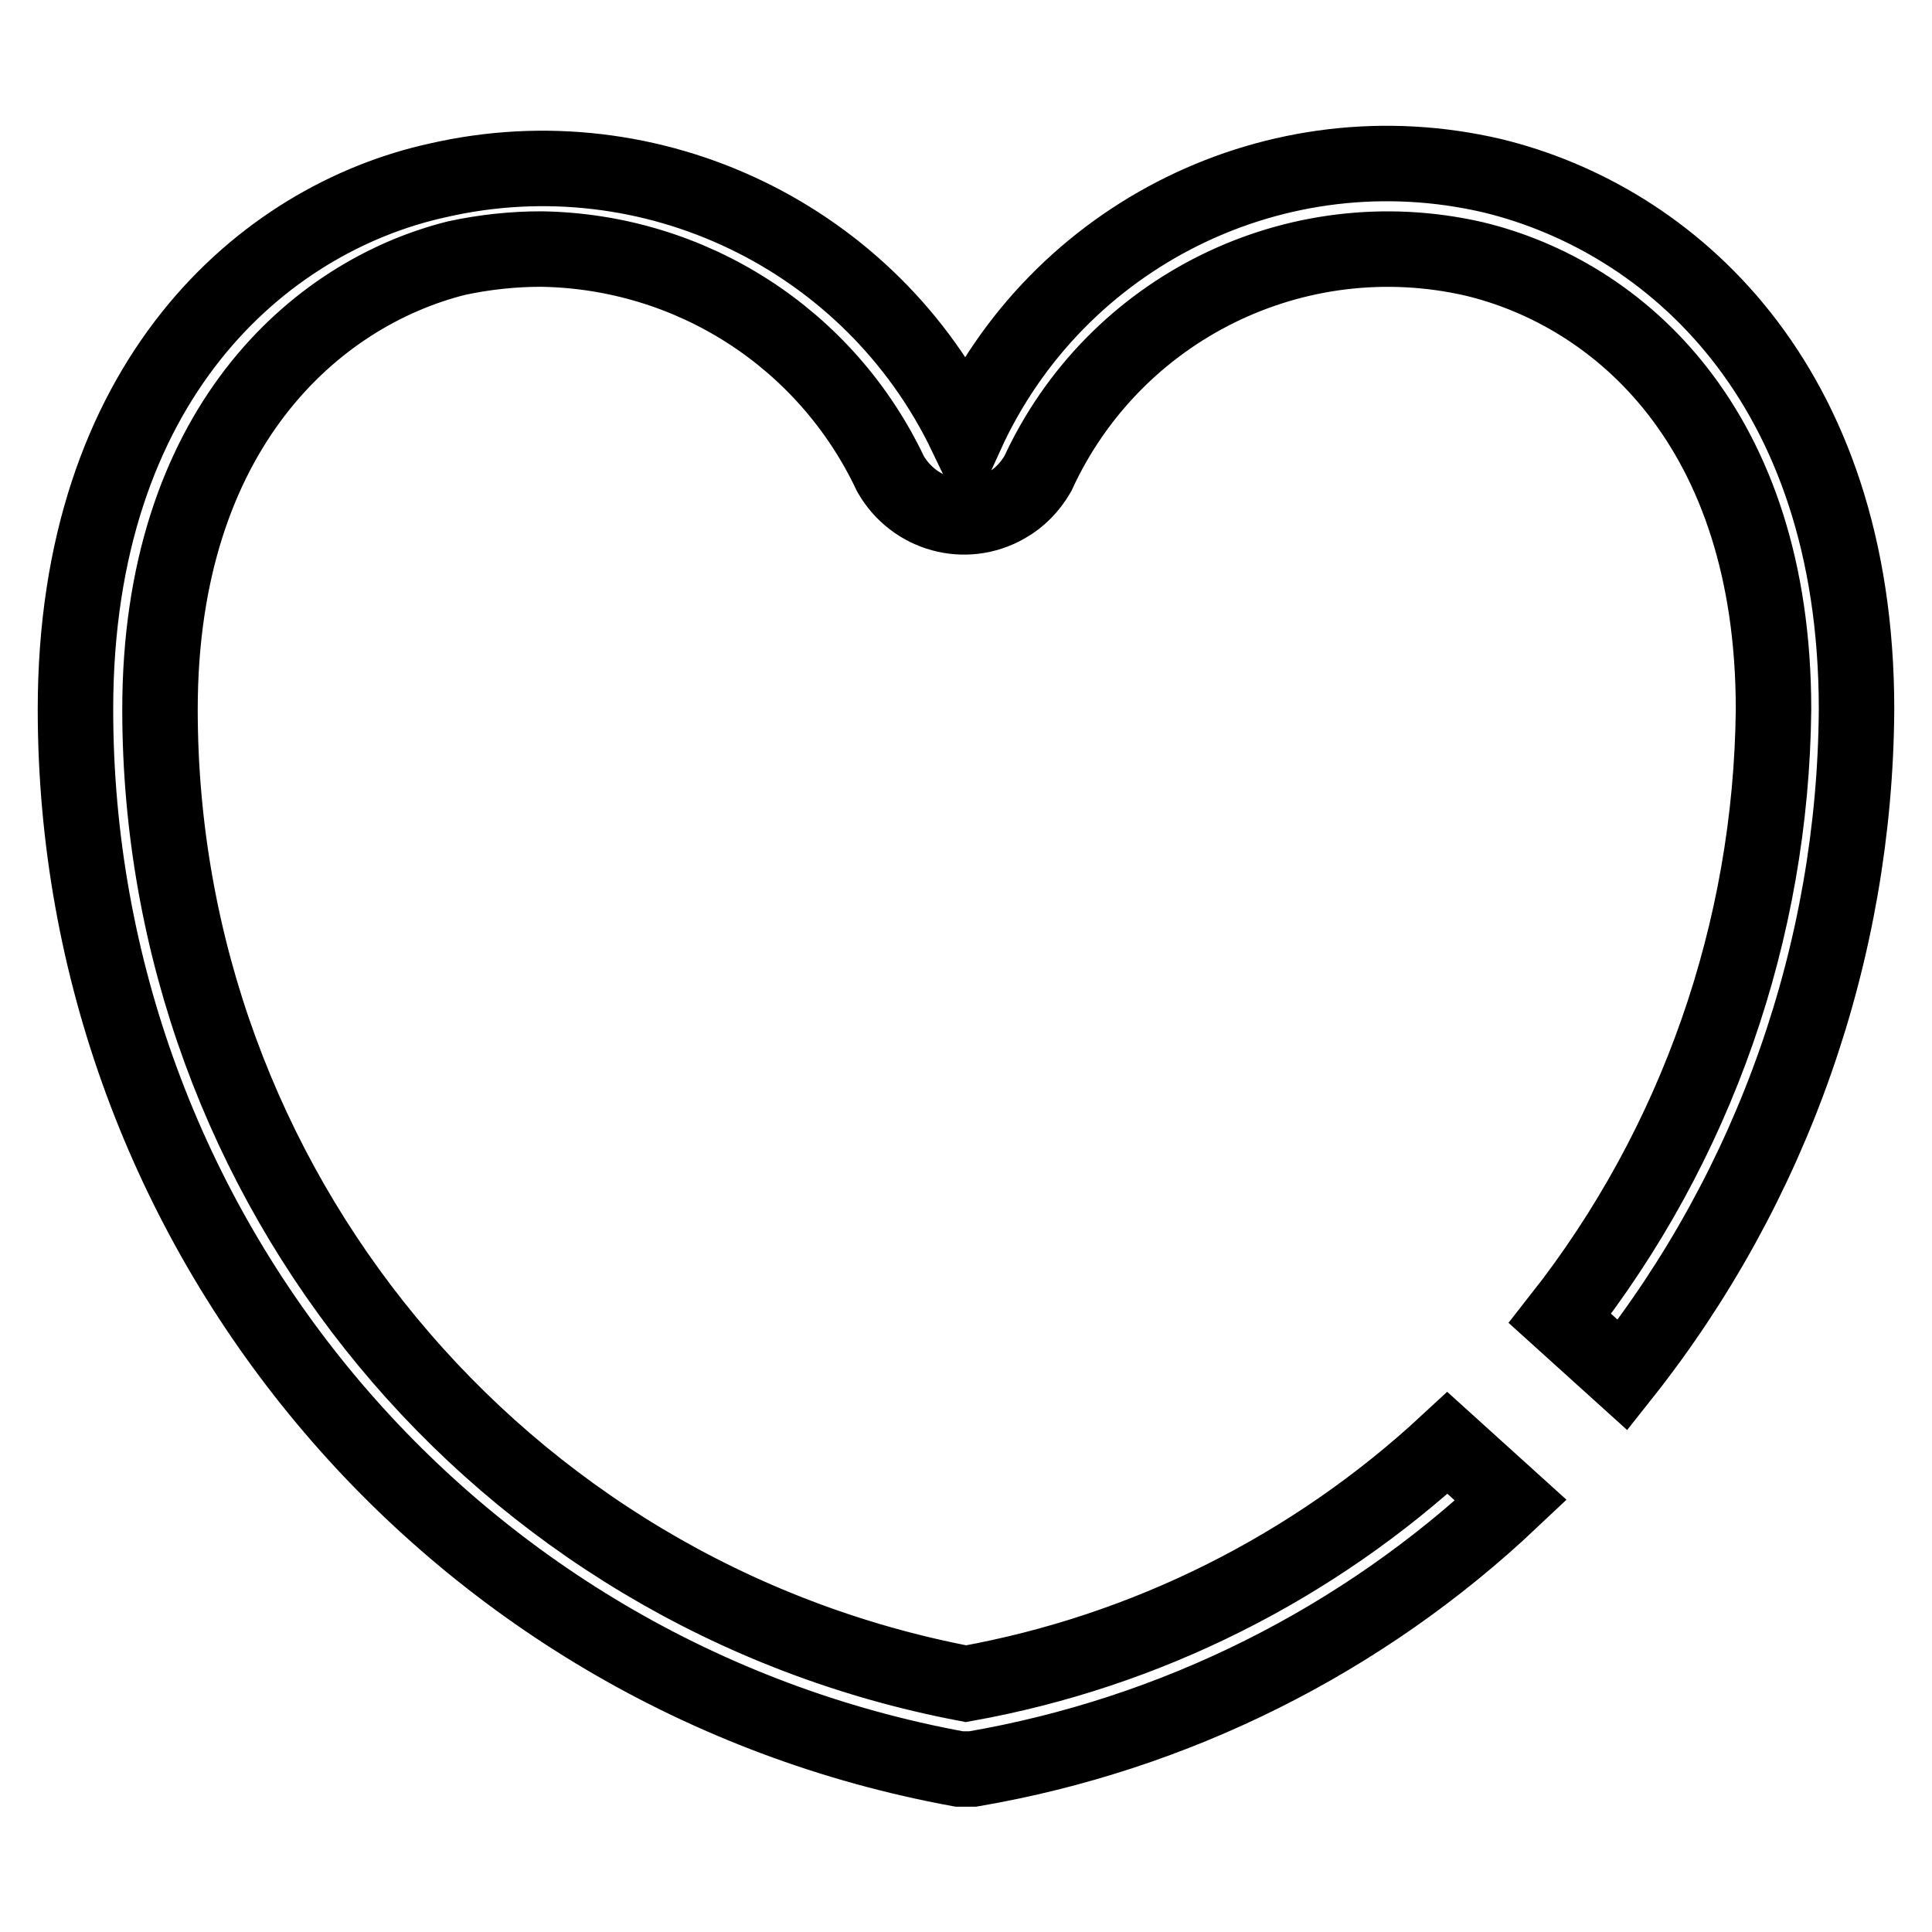<?xml version="1.0" encoding="utf-8"?>
<!-- Svg Vector Icons : http://www.onlinewebfonts.com/icon -->
<!DOCTYPE svg PUBLIC "-//W3C//DTD SVG 1.1//EN" "http://www.w3.org/Graphics/SVG/1.1/DTD/svg11.dtd">
<svg version="1.1" xmlns="http://www.w3.org/2000/svg" xmlns:xlink="http://www.w3.org/1999/xlink" x="0px" y="0px" viewBox="0 0 256 256" enable-background="new 0 0 256 256" xml:space="preserve">
<g> <path stroke-width="10" fill-opacity="0" stroke="#000000"  d="M191.8,191.2c-17.8,16.5-39.9,27.6-63.8,31.9C66,211.3,21.2,157.1,21.2,94c0-37,20.5-55.1,39.3-59.8 c3.7-0.8,7.5-1.2,11.2-1.2c19.9,0.3,37.8,11.8,46.3,29.8c3.1,5.4,9.9,7.3,15.3,4.2c1.8-1,3.2-2.5,4.2-4.2 c10.1-22,34.2-33.9,57.8-28.5C214.5,38.9,235,56.7,235,94c-0.3,29.3-10.2,57.7-28.3,80.7l8.3,7.5c19.9-25.1,30.8-56.2,31-88.2 c0-43.5-24.8-65-48.2-70.7c-28.5-6.7-57.7,7.7-69.8,34.3c-12.6-26.2-41.7-40.2-70-33.7C34.8,29,10,50.5,10,94 c0,68.9,49.3,128,117.1,140.4h1.8c26.8-4.6,51.6-17,71.3-35.6L191.8,191.2z"/></g>
</svg>
